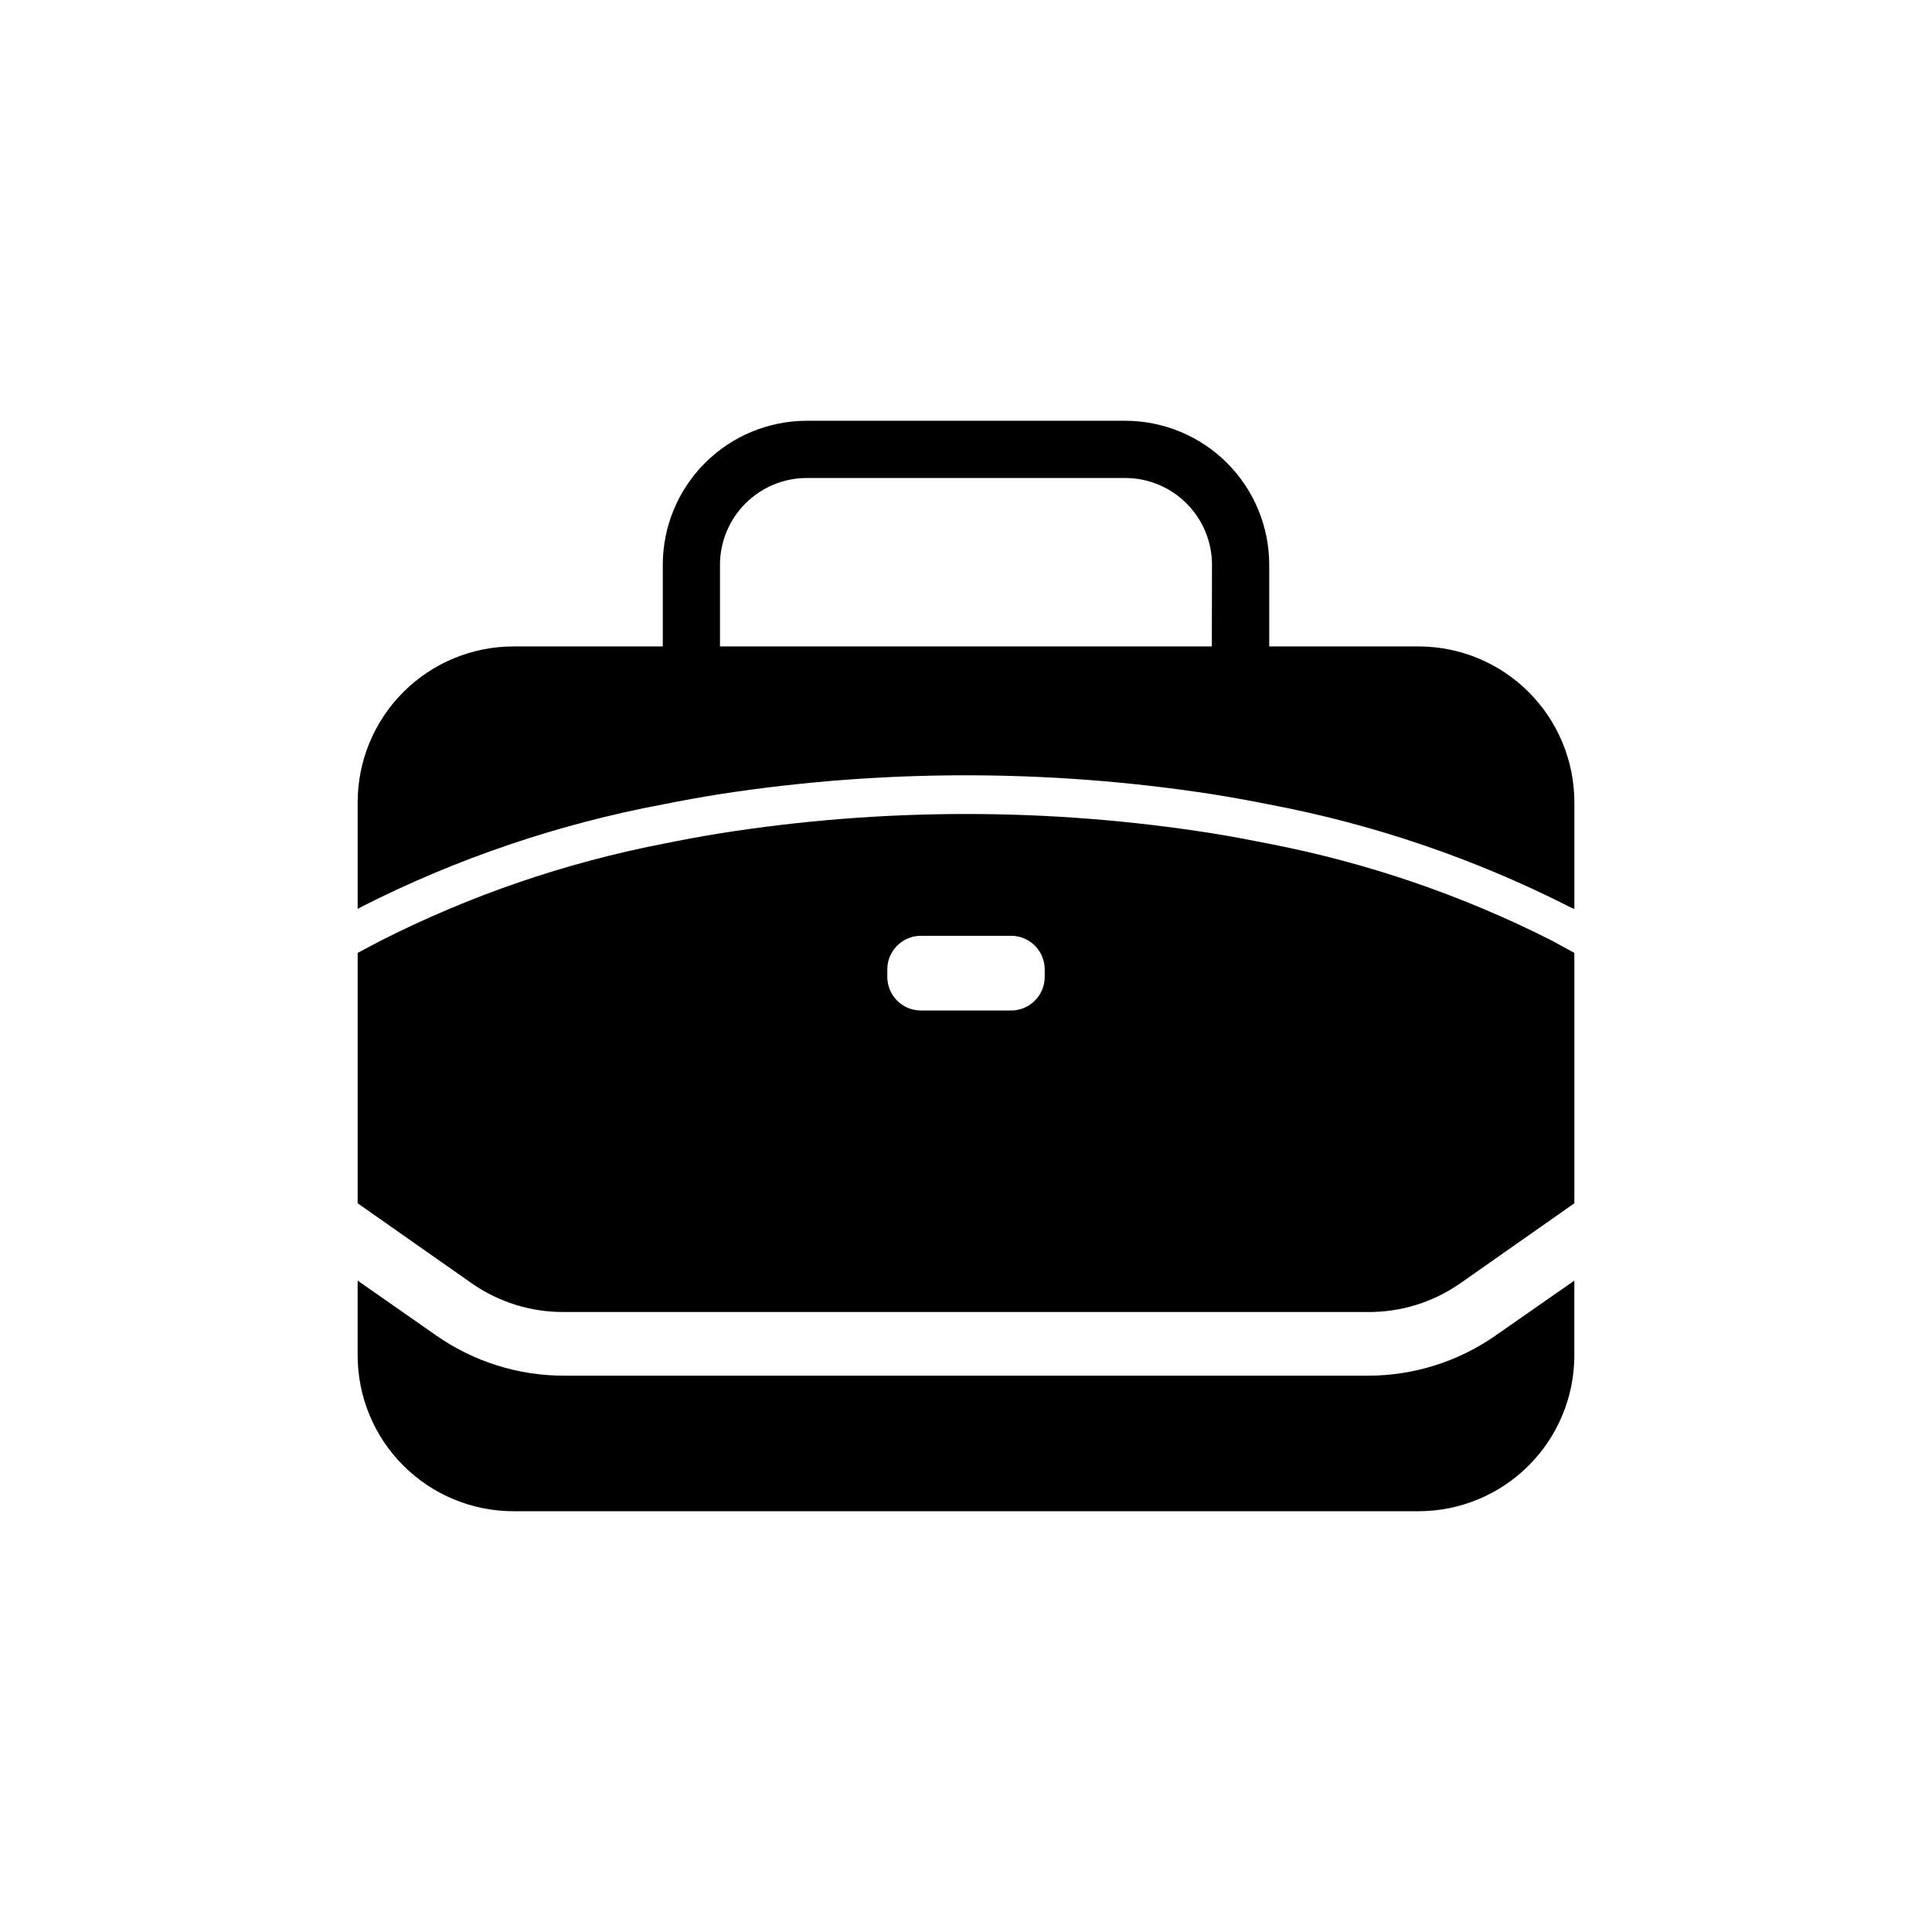 <?xml version="1.0" encoding="UTF-8"?>
<!-- The Best Svg Icon site in the world: iconSvg.co, Visit us! https://iconsvg.co -->
<svg fill="#000000" width="800px" height="800px" version="1.1" viewBox="144 144 512 512" xmlns="http://www.w3.org/2000/svg">
 <g>
  <path d="m519.91 315.31h-39.551v-21.664c-0.012-10.109-4.035-19.805-11.184-26.953-7.148-7.148-16.844-11.172-26.953-11.184h-84.441c-10.109 0.012-19.801 4.035-26.953 11.184-7.148 7.148-11.172 16.844-11.184 26.953v21.664h-39.547c-10.957 0-21.465 4.352-29.215 12.102-7.746 7.746-12.098 18.254-12.098 29.211v28.262l1.16-0.656-0.004 0.004c25.156-12.742 51.992-21.852 79.703-27.055 5.039-1.008 10.078-1.914 15.113-2.719v-0.004c43.207-6.66 87.18-6.66 130.39 0 5.039 0.805 10.078 1.715 15.113 2.719v0.004c27.758 5.242 54.625 14.402 79.805 27.203l1.16 0.504v-28.262c0-10.957-4.356-21.465-12.102-29.211-7.746-7.75-18.254-12.102-29.211-12.102zm-54.766 0h-130.34v-21.664c0.016-6.09 2.438-11.926 6.746-16.23 4.305-4.305 10.141-6.731 16.227-6.742h84.441c6.09 0.012 11.922 2.438 16.23 6.742 4.305 4.305 6.731 10.141 6.742 16.23z"/>
  <path d="m480.36 367.61c-5.039-1.008-10.078-1.965-15.113-2.769v-0.004c-43.195-6.828-87.191-6.828-130.39 0-5.039 0.805-10.078 1.762-15.113 2.769v0.004c-26.062 5.062-51.293 13.73-74.969 25.742l-5.992 3.176v66.352l30.23 21.211h-0.004c7.121 4.969 15.602 7.625 24.285 7.606h213.16c8.77 0.07 17.344-2.586 24.535-7.606l30.23-21.211v-66.352l-5.894-3.223v-0.004c-23.68-11.996-48.91-20.645-74.969-25.691zm-59.5 35.266c0 4.926-3.992 8.918-8.918 8.918h-23.879c-4.926 0-8.918-3.992-8.918-8.918v-1.965c0-4.926 3.992-8.918 8.918-8.918h23.879c2.367 0 4.633 0.938 6.309 2.613 1.672 1.672 2.609 3.938 2.609 6.305z"/>
  <path d="m506.45 508.57h-212.91c-12.125 0.02-23.965-3.691-33.906-10.633l-20.855-14.559v19.801c0 10.957 4.352 21.465 12.098 29.211 7.75 7.746 18.258 12.102 29.215 12.102h239.81c10.957 0 21.465-4.356 29.211-12.102 7.746-7.746 12.102-18.254 12.102-29.211v-19.801l-20.809 14.508v0.004c-9.949 6.965-21.809 10.695-33.957 10.68z"/>
 </g>
</svg>